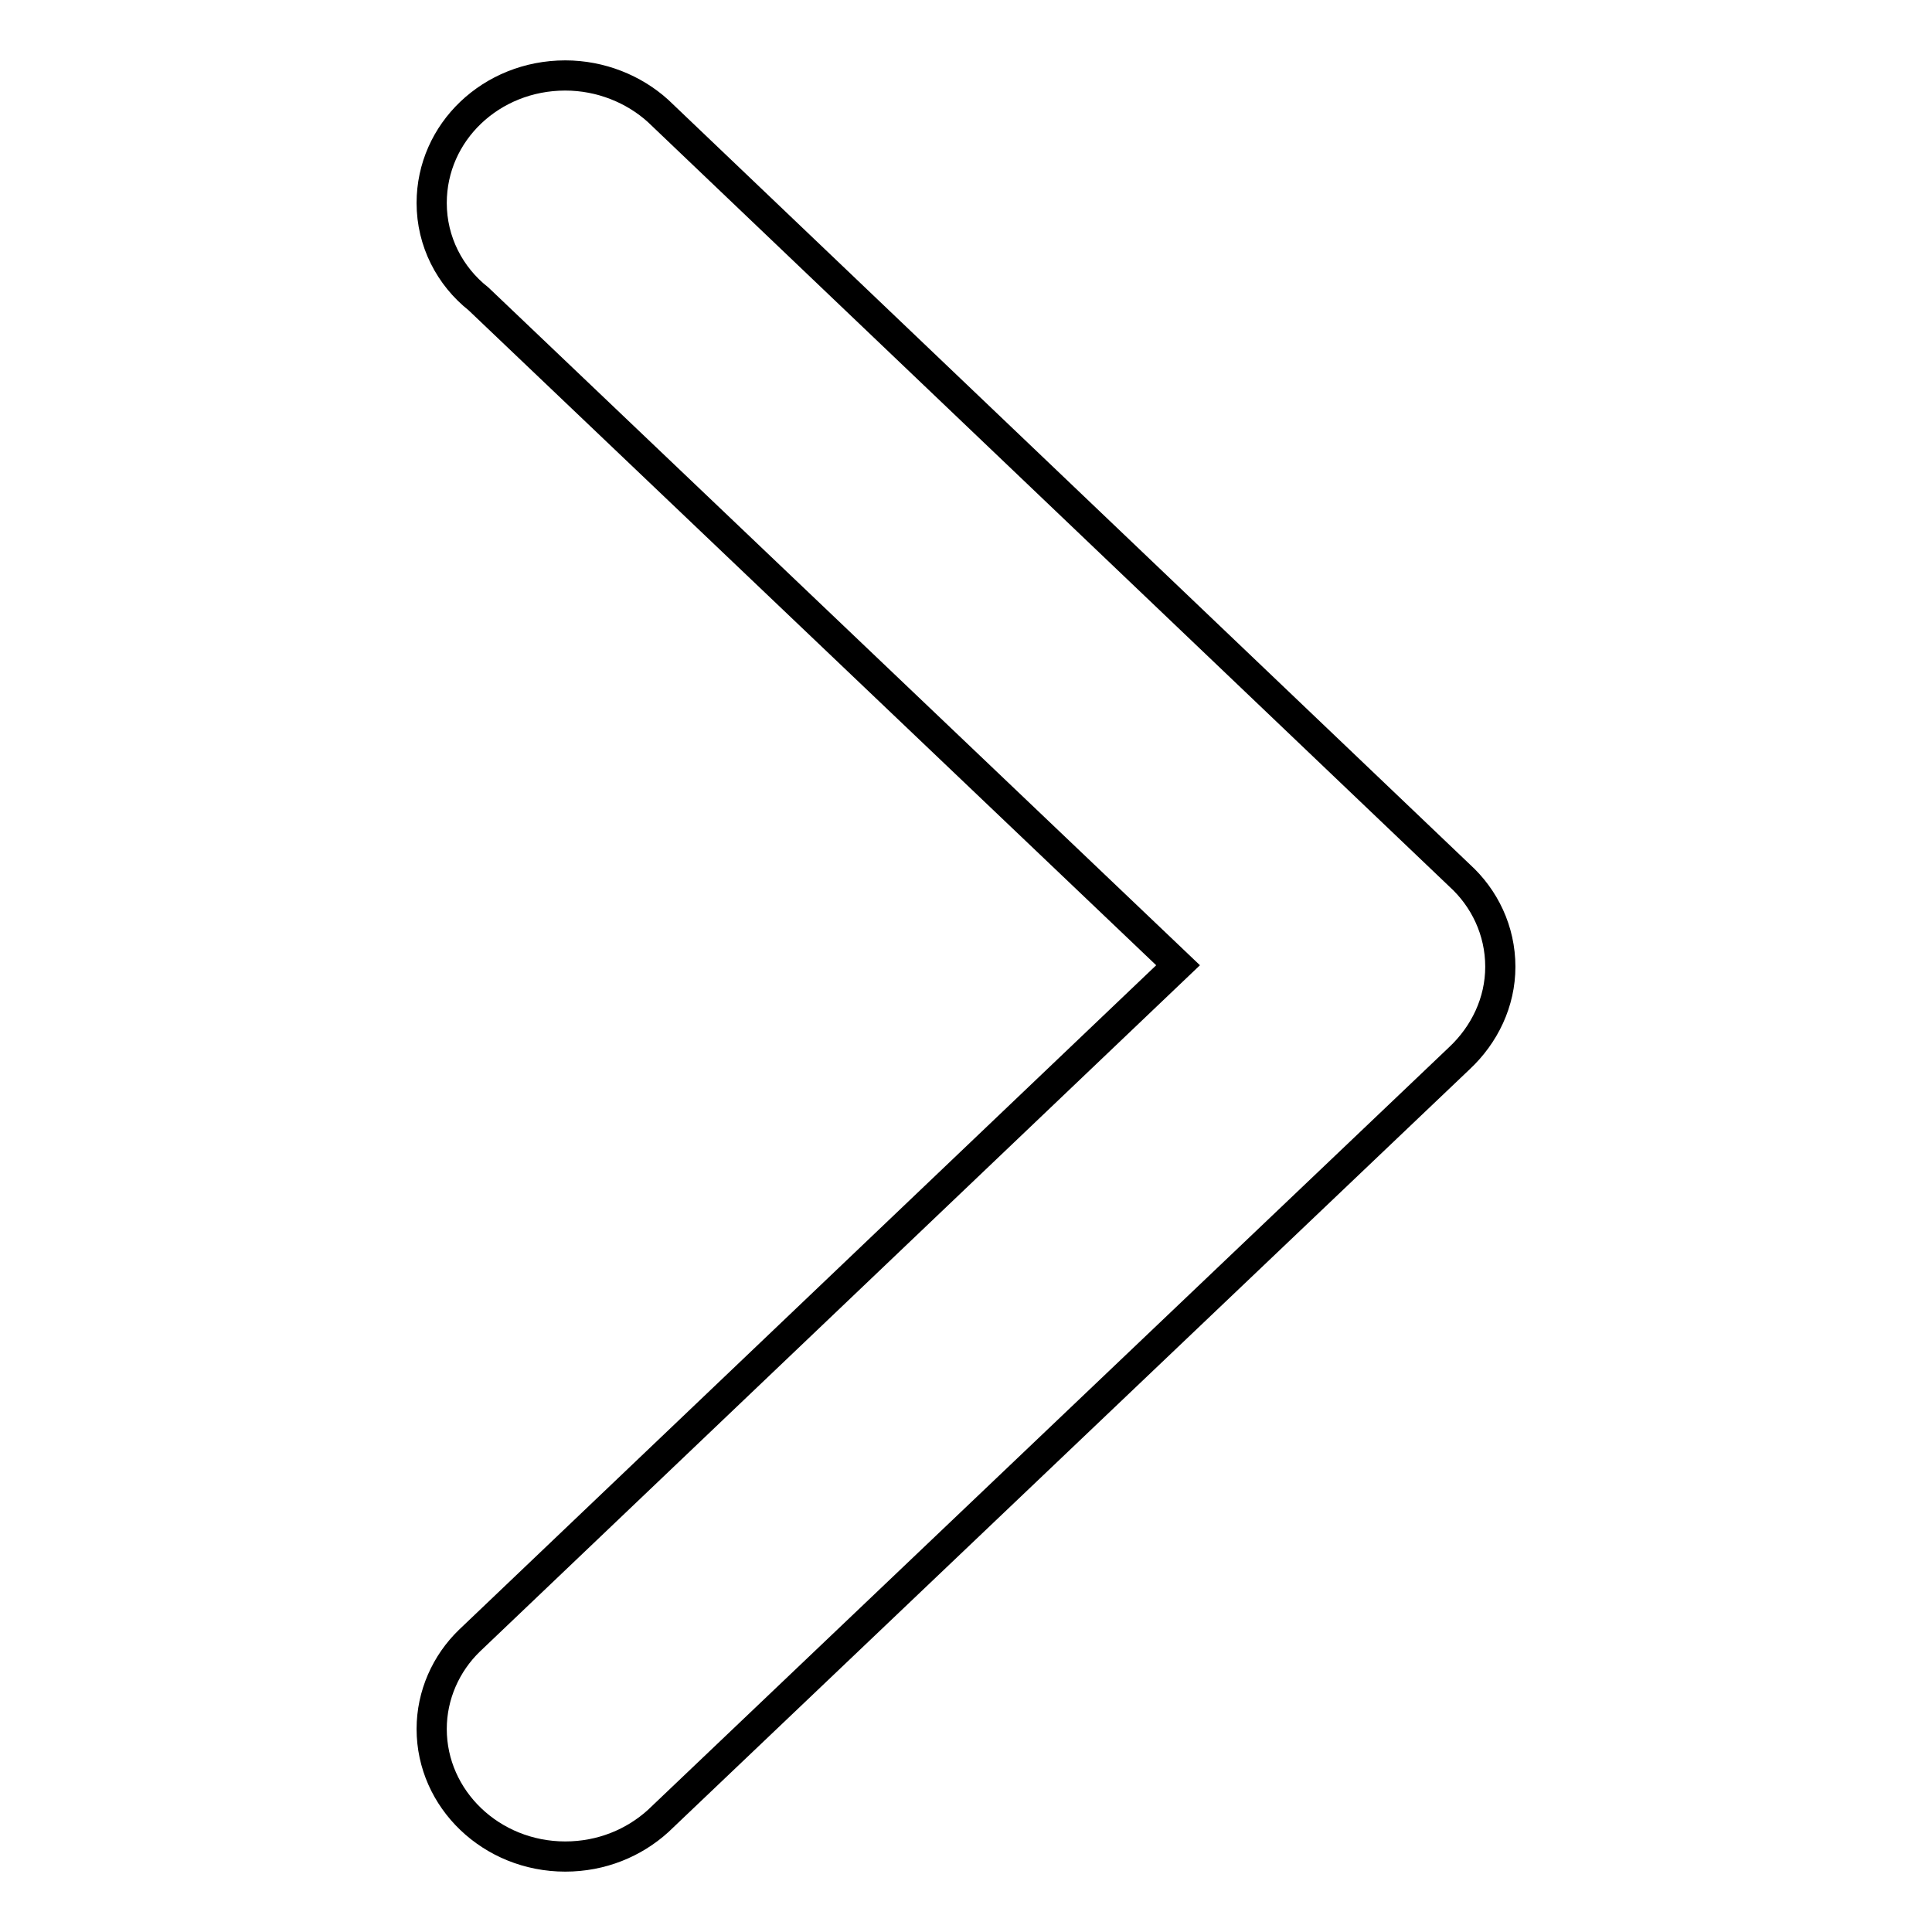 <?xml version="1.0" encoding="utf-8"?>
<!-- Svg Vector Icons : http://www.onlinewebfonts.com/icon -->
<!DOCTYPE svg PUBLIC "-//W3C//DTD SVG 1.1//EN" "http://www.w3.org/Graphics/SVG/1.1/DTD/svg11.dtd">
<svg version="1.1" xmlns="http://www.w3.org/2000/svg" xmlns:xlink="http://www.w3.org/1999/xlink" x="0px" y="0px" viewBox="0 0 256 256" enable-background="new 0 0 256 256" xml:space="preserve">
<g><g><path stroke-width="4" fill-opacity="0" stroke="#000000"  d="M63.4,39.6l92.7,88.3l-93.9,89.5l0,0c-3.1,3-5,7.2-5,11.7c0,9.3,7.9,16.9,17.7,16.9c4.8,0,9.1-1.8,12.3-4.7l0,0l106.2-101.1l0,0c3.3-3.1,5.4-7.4,5.4-12.1v0v0c0-4.8-2.1-9.1-5.4-12.1l0,0L87.2,14.7l0,0C84,11.8,79.6,10,74.9,10c-9.8,0-17.7,7.5-17.7,16.9C57.2,32,59.6,36.6,63.4,39.6z"/></g></g>
</svg>